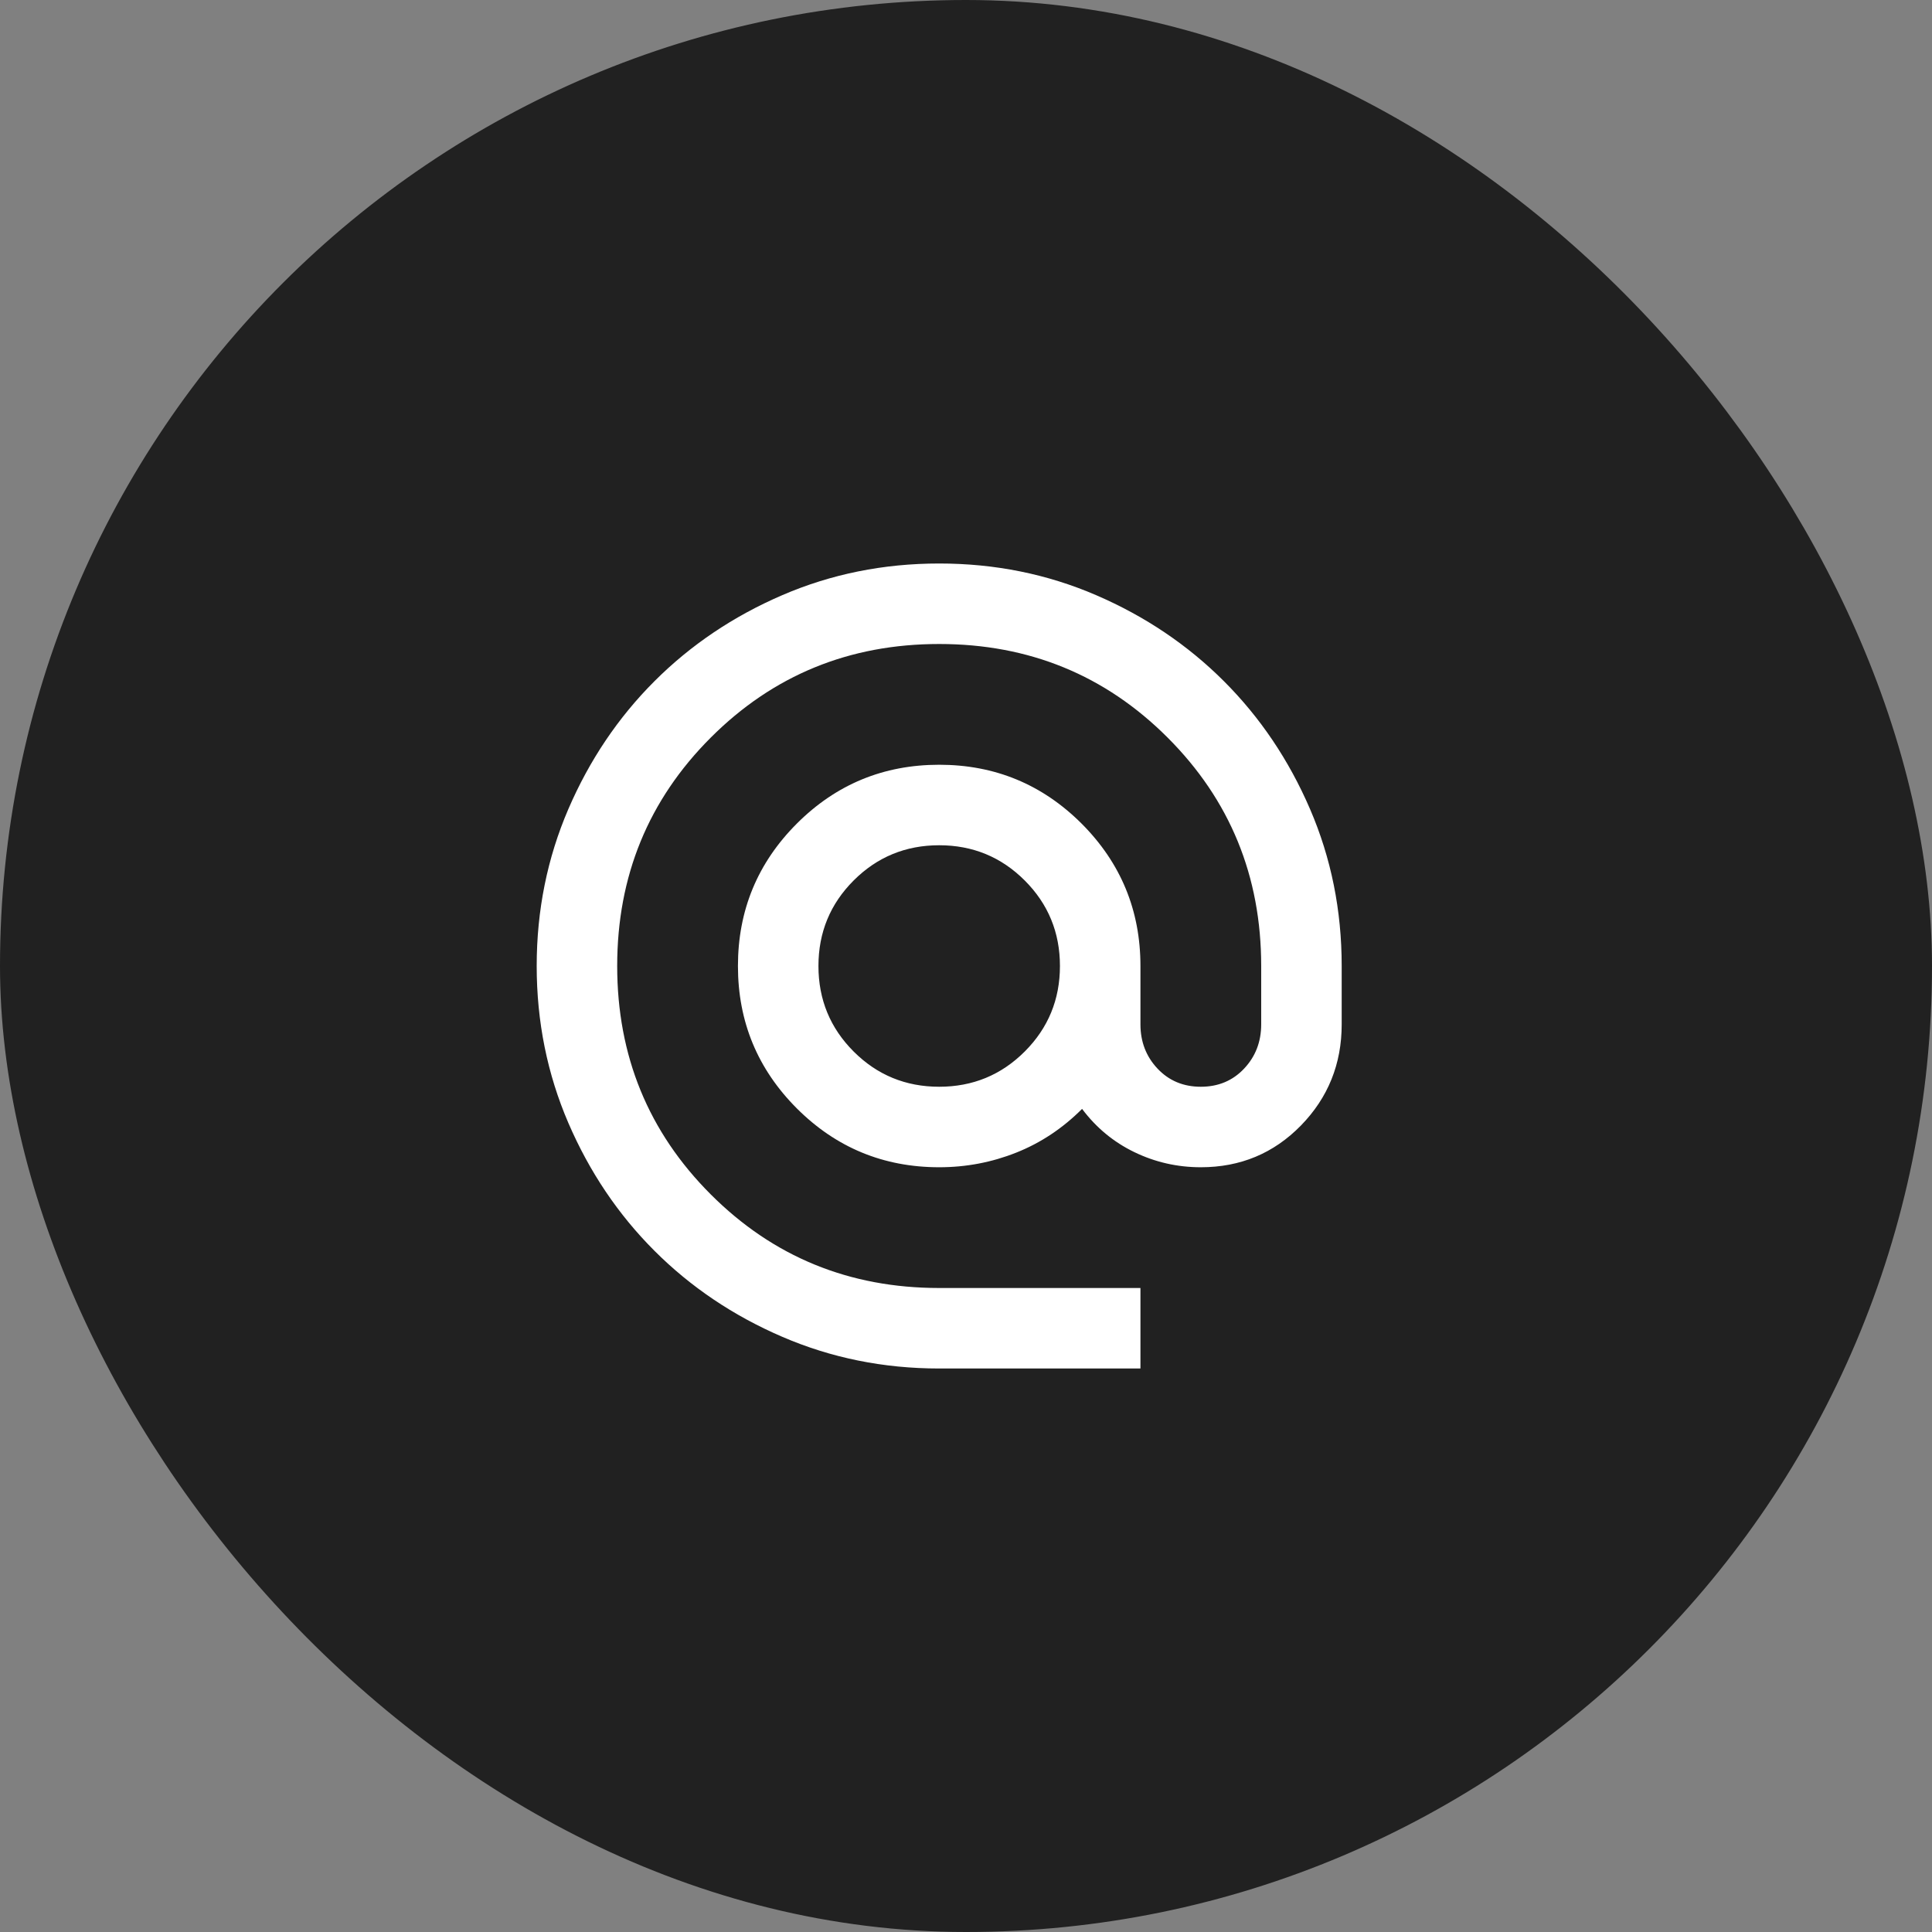 <svg width="48" height="48" viewBox="0 0 48 48" fill="none" xmlns="http://www.w3.org/2000/svg">
<rect x="0" y="0" width="48" height="48" fill="#808080" stroke="none"/>
<rect x="1" y="1" width="46" height="46" rx="23" fill="#212121"/>
<rect x="1" y="1" width="46" height="46" rx="23" stroke="#212121" stroke-width="2"/>
<path d="M23.334 34C21.951 34 20.651 33.737 19.434 33.212C18.217 32.688 17.159 31.975 16.259 31.075C15.359 30.175 14.646 29.117 14.121 27.9C13.597 26.683 13.334 25.383 13.334 24C13.334 22.617 13.597 21.317 14.121 20.1C14.646 18.883 15.359 17.825 16.259 16.925C17.159 16.025 18.217 15.312 19.434 14.787C20.651 14.262 21.951 14 23.334 14C24.717 14 26.017 14.262 27.234 14.787C28.451 15.312 29.509 16.025 30.409 16.925C31.309 17.825 32.022 18.883 32.547 20.1C33.072 21.317 33.334 22.617 33.334 24V25.45C33.334 26.433 32.996 27.271 32.322 27.962C31.646 28.654 30.817 29 29.834 29C29.251 29 28.701 28.875 28.184 28.625C27.667 28.375 27.234 28.017 26.884 27.55C26.401 28.033 25.855 28.396 25.247 28.637C24.638 28.879 24.001 29 23.334 29C21.951 29 20.771 28.512 19.797 27.538C18.822 26.562 18.334 25.383 18.334 24C18.334 22.617 18.822 21.438 19.797 20.462C20.771 19.488 21.951 19 23.334 19C24.717 19 25.896 19.488 26.872 20.462C27.846 21.438 28.334 22.617 28.334 24V25.45C28.334 25.883 28.476 26.25 28.759 26.55C29.042 26.85 29.401 27 29.834 27C30.267 27 30.626 26.85 30.909 26.55C31.192 26.25 31.334 25.883 31.334 25.45V24C31.334 21.767 30.559 19.875 29.009 18.325C27.459 16.775 25.567 16 23.334 16C21.101 16 19.209 16.775 17.659 18.325C16.109 19.875 15.334 21.767 15.334 24C15.334 26.233 16.109 28.125 17.659 29.675C19.209 31.225 21.101 32 23.334 32H28.334V34H23.334ZM23.334 27C24.167 27 24.876 26.708 25.459 26.125C26.042 25.542 26.334 24.833 26.334 24C26.334 23.167 26.042 22.458 25.459 21.875C24.876 21.292 24.167 21 23.334 21C22.501 21 21.792 21.292 21.209 21.875C20.626 22.458 20.334 23.167 20.334 24C20.334 24.833 20.626 25.542 21.209 26.125C21.792 26.708 22.501 27 23.334 27Z" fill="white"/>
</svg>
